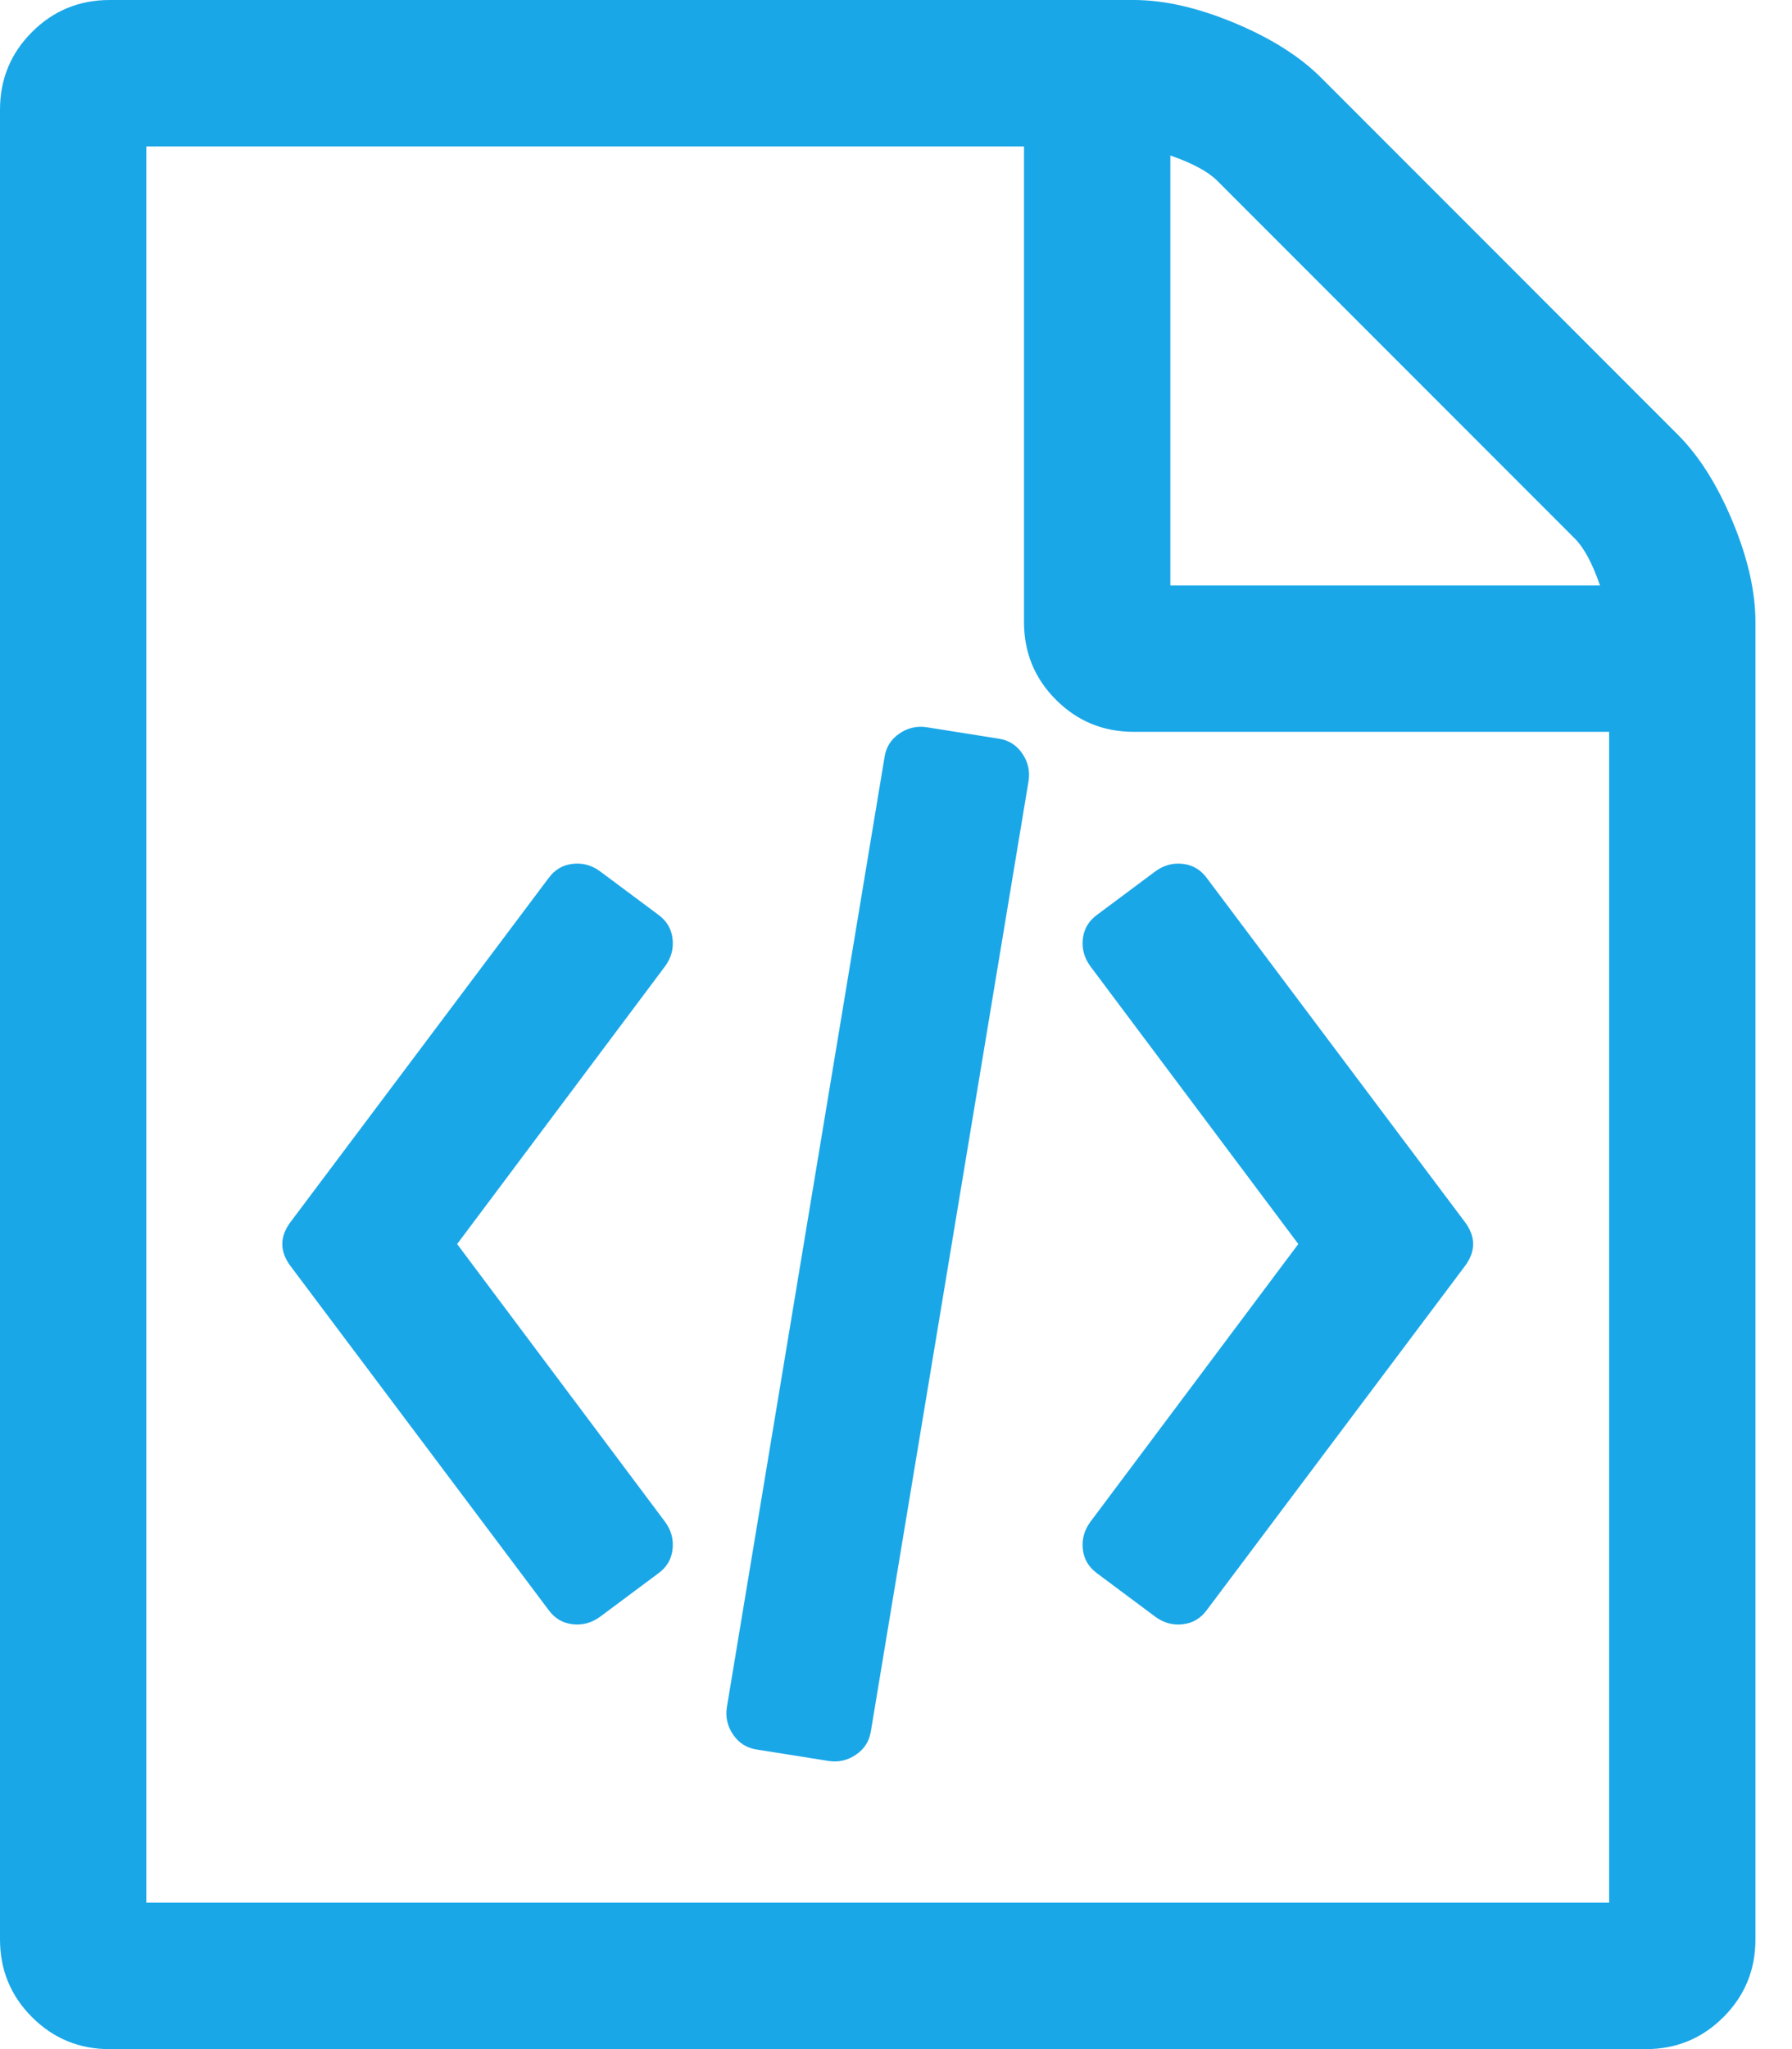 <svg xmlns="http://www.w3.org/2000/svg" width="42" height="48" viewBox="0 0 42 48">
    <path fill="#1AA7E8" d="M39.321 10.179c.5.5.929 1.178 1.286 2.035.357.857.536 1.643.536 2.357V45.43c0 .714-.25 1.321-.75 1.821s-1.107.75-1.822.75h-36c-.714 0-1.321-.25-1.821-.75S0 46.143 0 45.429V2.57C0 1.857.25 1.25.75.75S1.857 0 2.571 0h24c.715 0 1.5.179 2.358.536.857.357 1.535.785 2.035 1.285l8.357 8.358zM27.43 3.643v10.071H37.5c-.179-.518-.375-.884-.59-1.098l-8.383-8.384c-.215-.214-.58-.41-1.098-.59zM37.714 44.57V17.143H26.571c-.714 0-1.321-.25-1.821-.75S24 15.286 24 14.57V3.43H3.429V44.57h34.285zm-24.857-24c.143-.196.33-.308.563-.334.232-.027.446.03.643.174l1.366 1.018c.196.142.308.33.334.562.027.232-.03.447-.174.643l-4.875 6.509 4.875 6.509c.143.196.201.41.174.643-.026.232-.138.42-.334.562l-1.367 1.018c-.196.143-.41.2-.642.174-.232-.027-.42-.138-.563-.335l-6.053-8.062c-.25-.34-.25-.679 0-1.018l6.053-8.063zm21.482 8.063c.25.34.25.678 0 1.018l-6.053 8.062c-.143.197-.33.308-.563.335-.232.027-.446-.031-.643-.174l-1.366-1.018c-.196-.143-.308-.33-.335-.562-.026-.233.032-.447.175-.643l4.875-6.51-4.875-6.508c-.143-.197-.201-.41-.175-.643.027-.232.139-.42.335-.562l1.366-1.018c.197-.143.411-.201.643-.174.232.026.42.138.563.334l6.053 8.063zM17.732 40.982c-.232-.036-.415-.152-.549-.348-.134-.197-.183-.41-.147-.643l3.696-22.259c.036-.232.152-.415.348-.549.197-.134.411-.183.643-.147l1.688.268c.232.035.415.151.549.348.134.196.183.41.147.643l-3.696 22.259c-.036.232-.152.415-.349.549-.196.134-.41.183-.642.147l-1.688-.268z"/>
</svg>
